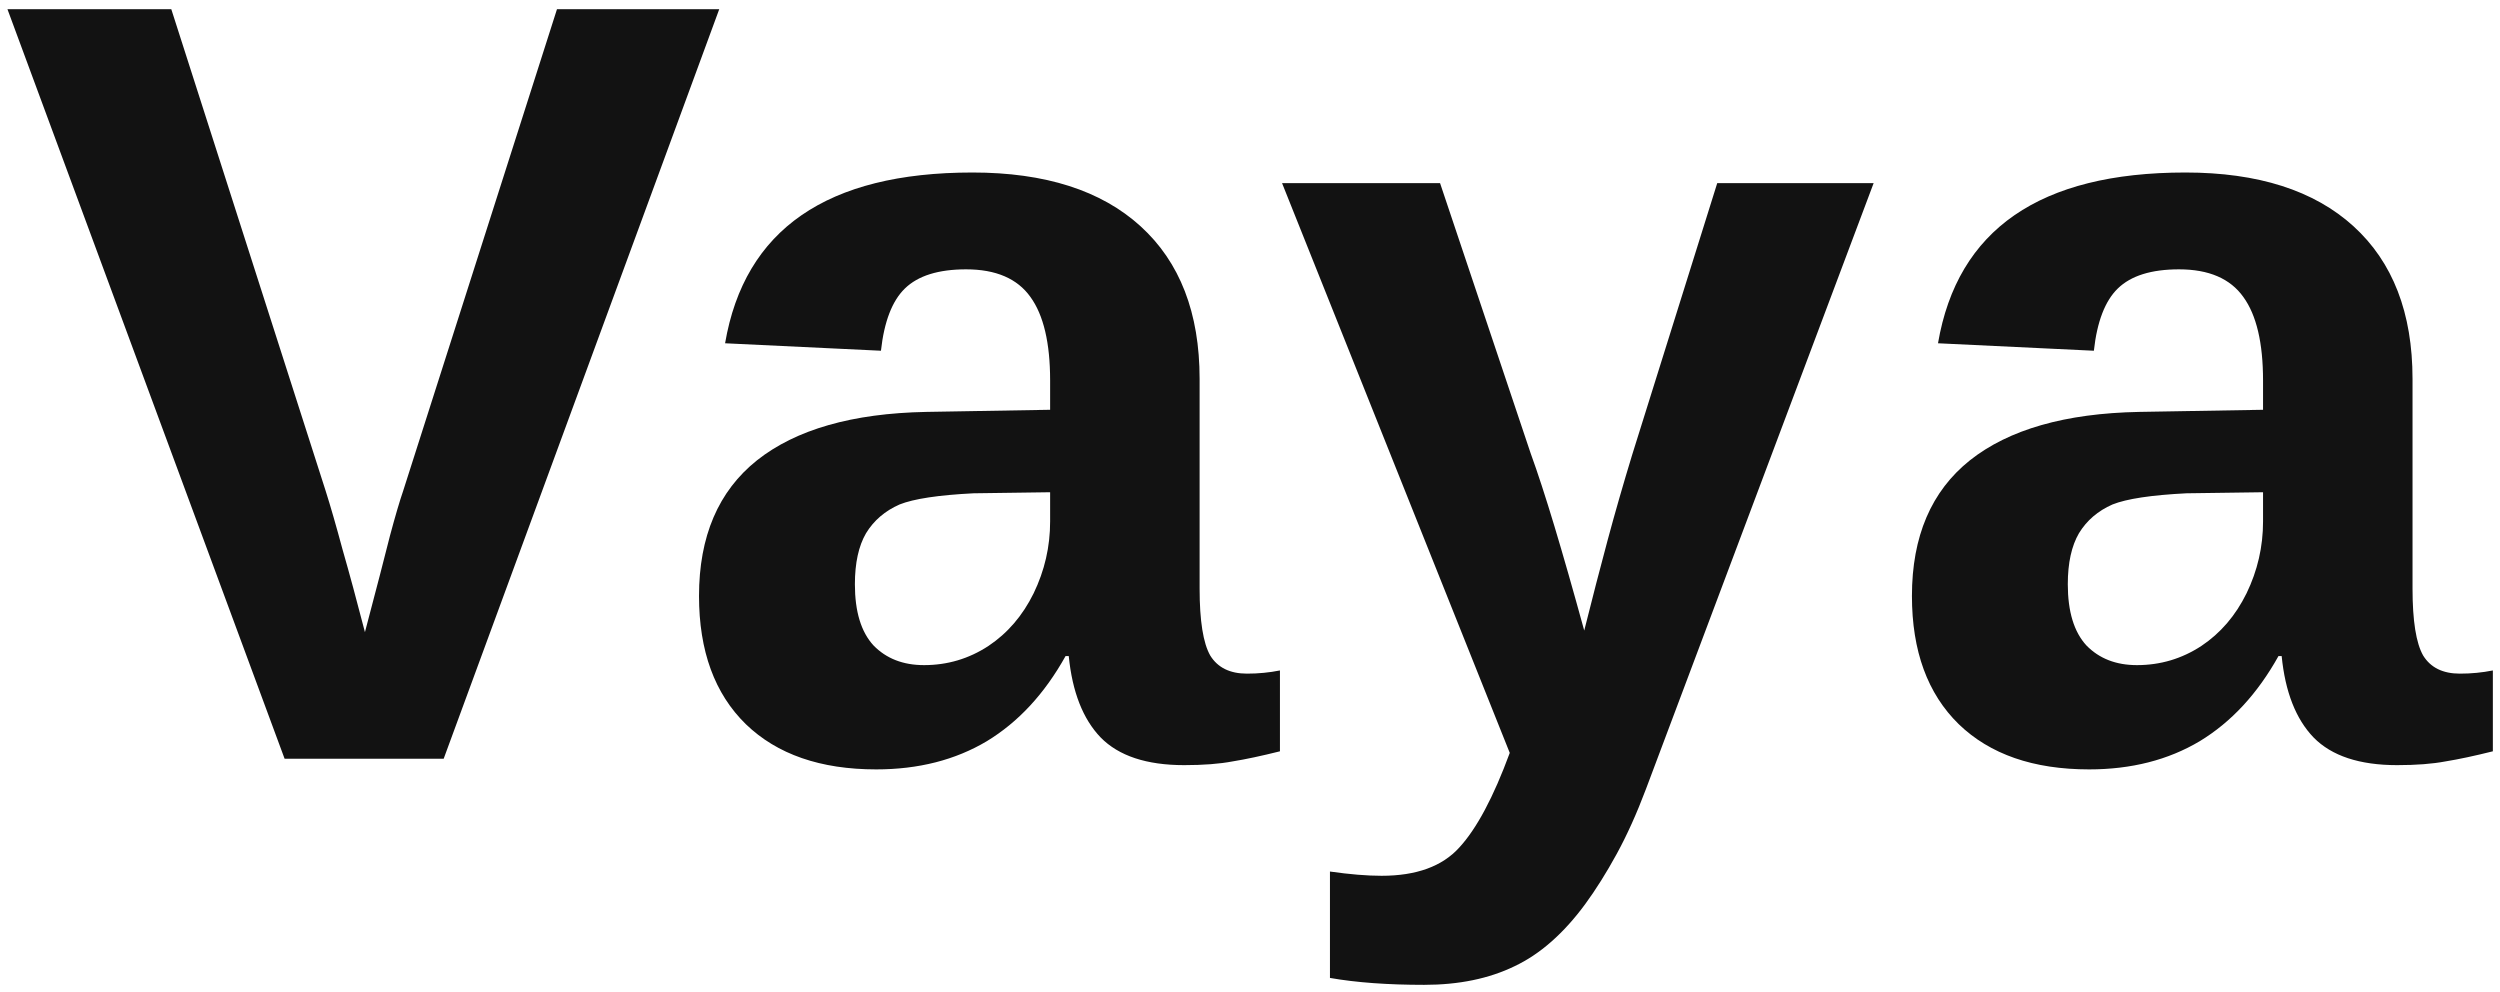 <svg xmlns="http://www.w3.org/2000/svg" fill="none" viewBox="0 0 257 102" height="102" width="257">
<path fill="#121212" d="M73.938 0.945L45.609 78H29.258L0.766 0.945H17.609L33.469 50.438C33.979 52.042 34.562 54.065 35.219 56.508C35.911 58.914 36.677 61.74 37.516 64.984C38.719 60.427 39.575 57.128 40.086 55.086C40.633 53.044 41.089 51.495 41.453 50.438L57.258 0.945H73.938ZM90.07 79.094C84.346 79.094 79.88 77.544 76.672 74.445C73.463 71.31 71.859 66.917 71.859 61.266C71.859 55.141 73.846 50.492 77.82 47.32C81.831 44.148 87.628 42.49 95.211 42.344L107.953 42.125V39.117C107.953 35.253 107.279 32.391 105.93 30.531C104.581 28.635 102.375 27.688 99.312 27.688C96.469 27.688 94.372 28.344 93.023 29.656C91.711 30.932 90.891 33.065 90.562 36.055L74.539 35.289C76.544 23.586 85.021 17.734 99.969 17.734C107.443 17.734 113.203 19.576 117.25 23.258C121.297 26.94 123.32 32.172 123.32 38.953V60.5C123.32 63.818 123.685 66.115 124.414 67.391C125.18 68.63 126.438 69.25 128.188 69.25C129.354 69.25 130.484 69.141 131.578 68.922V77.234C129.682 77.708 128.06 78.055 126.711 78.273C125.362 78.529 123.703 78.656 121.734 78.656C117.87 78.656 115.008 77.708 113.148 75.812C111.326 73.917 110.232 71.128 109.867 67.445H109.539C107.388 71.31 104.69 74.227 101.445 76.195C98.201 78.128 94.409 79.094 90.07 79.094ZM107.953 50.602L100.078 50.711C96.469 50.893 93.935 51.276 92.477 51.859C90.982 52.516 89.833 53.5 89.031 54.812C88.266 56.125 87.883 57.875 87.883 60.062C87.883 62.87 88.521 64.966 89.797 66.352C91.109 67.701 92.841 68.375 94.992 68.375C97.398 68.375 99.604 67.719 101.609 66.406C103.578 65.094 105.128 63.289 106.258 60.992C107.388 58.659 107.953 56.198 107.953 53.609V50.602ZM146.398 101.242C142.643 101.242 139.417 101.005 136.719 100.531V89.594C138.76 89.885 140.529 90.031 142.023 90.031C145.596 90.031 148.258 89.065 150.008 87.133C151.794 85.201 153.526 81.956 155.203 77.398L131.797 18.828H148.039L157.336 46.555C158.065 48.56 158.885 51.075 159.797 54.102C160.708 57.128 161.729 60.7 162.859 64.82C163.698 61.466 164.5 58.367 165.266 55.523C166.031 52.68 166.87 49.763 167.781 46.773L176.531 18.828H192.609L169.203 81.117C168.255 83.633 167.253 85.857 166.195 87.789C165.138 89.721 164.062 91.435 162.969 92.93C160.745 95.956 158.32 98.088 155.695 99.328C153.07 100.604 149.971 101.242 146.398 101.242ZM214.758 79.094C209.034 79.094 204.568 77.544 201.359 74.445C198.151 71.31 196.547 66.917 196.547 61.266C196.547 55.141 198.534 50.492 202.508 47.32C206.518 44.148 212.315 42.49 219.898 42.344L232.641 42.125V39.117C232.641 35.253 231.966 32.391 230.617 30.531C229.268 28.635 227.062 27.688 224 27.688C221.156 27.688 219.06 28.344 217.711 29.656C216.398 30.932 215.578 33.065 215.25 36.055L199.227 35.289C201.232 23.586 209.708 17.734 224.656 17.734C232.13 17.734 237.891 19.576 241.938 23.258C245.984 26.94 248.008 32.172 248.008 38.953V60.5C248.008 63.818 248.372 66.115 249.102 67.391C249.867 68.63 251.125 69.25 252.875 69.25C254.042 69.25 255.172 69.141 256.266 68.922V77.234C254.37 77.708 252.747 78.055 251.398 78.273C250.049 78.529 248.391 78.656 246.422 78.656C242.557 78.656 239.695 77.708 237.836 75.812C236.013 73.917 234.919 71.128 234.555 67.445H234.227C232.076 71.31 229.378 74.227 226.133 76.195C222.888 78.128 219.096 79.094 214.758 79.094ZM232.641 50.602L224.766 50.711C221.156 50.893 218.622 51.276 217.164 51.859C215.669 52.516 214.521 53.5 213.719 54.812C212.953 56.125 212.57 57.875 212.57 60.062C212.57 62.87 213.208 64.966 214.484 66.352C215.797 67.701 217.529 68.375 219.68 68.375C222.086 68.375 224.292 67.719 226.297 66.406C228.266 65.094 229.815 63.289 230.945 60.992C232.076 58.659 232.641 56.198 232.641 53.609V50.602Z"></path>
</svg>
